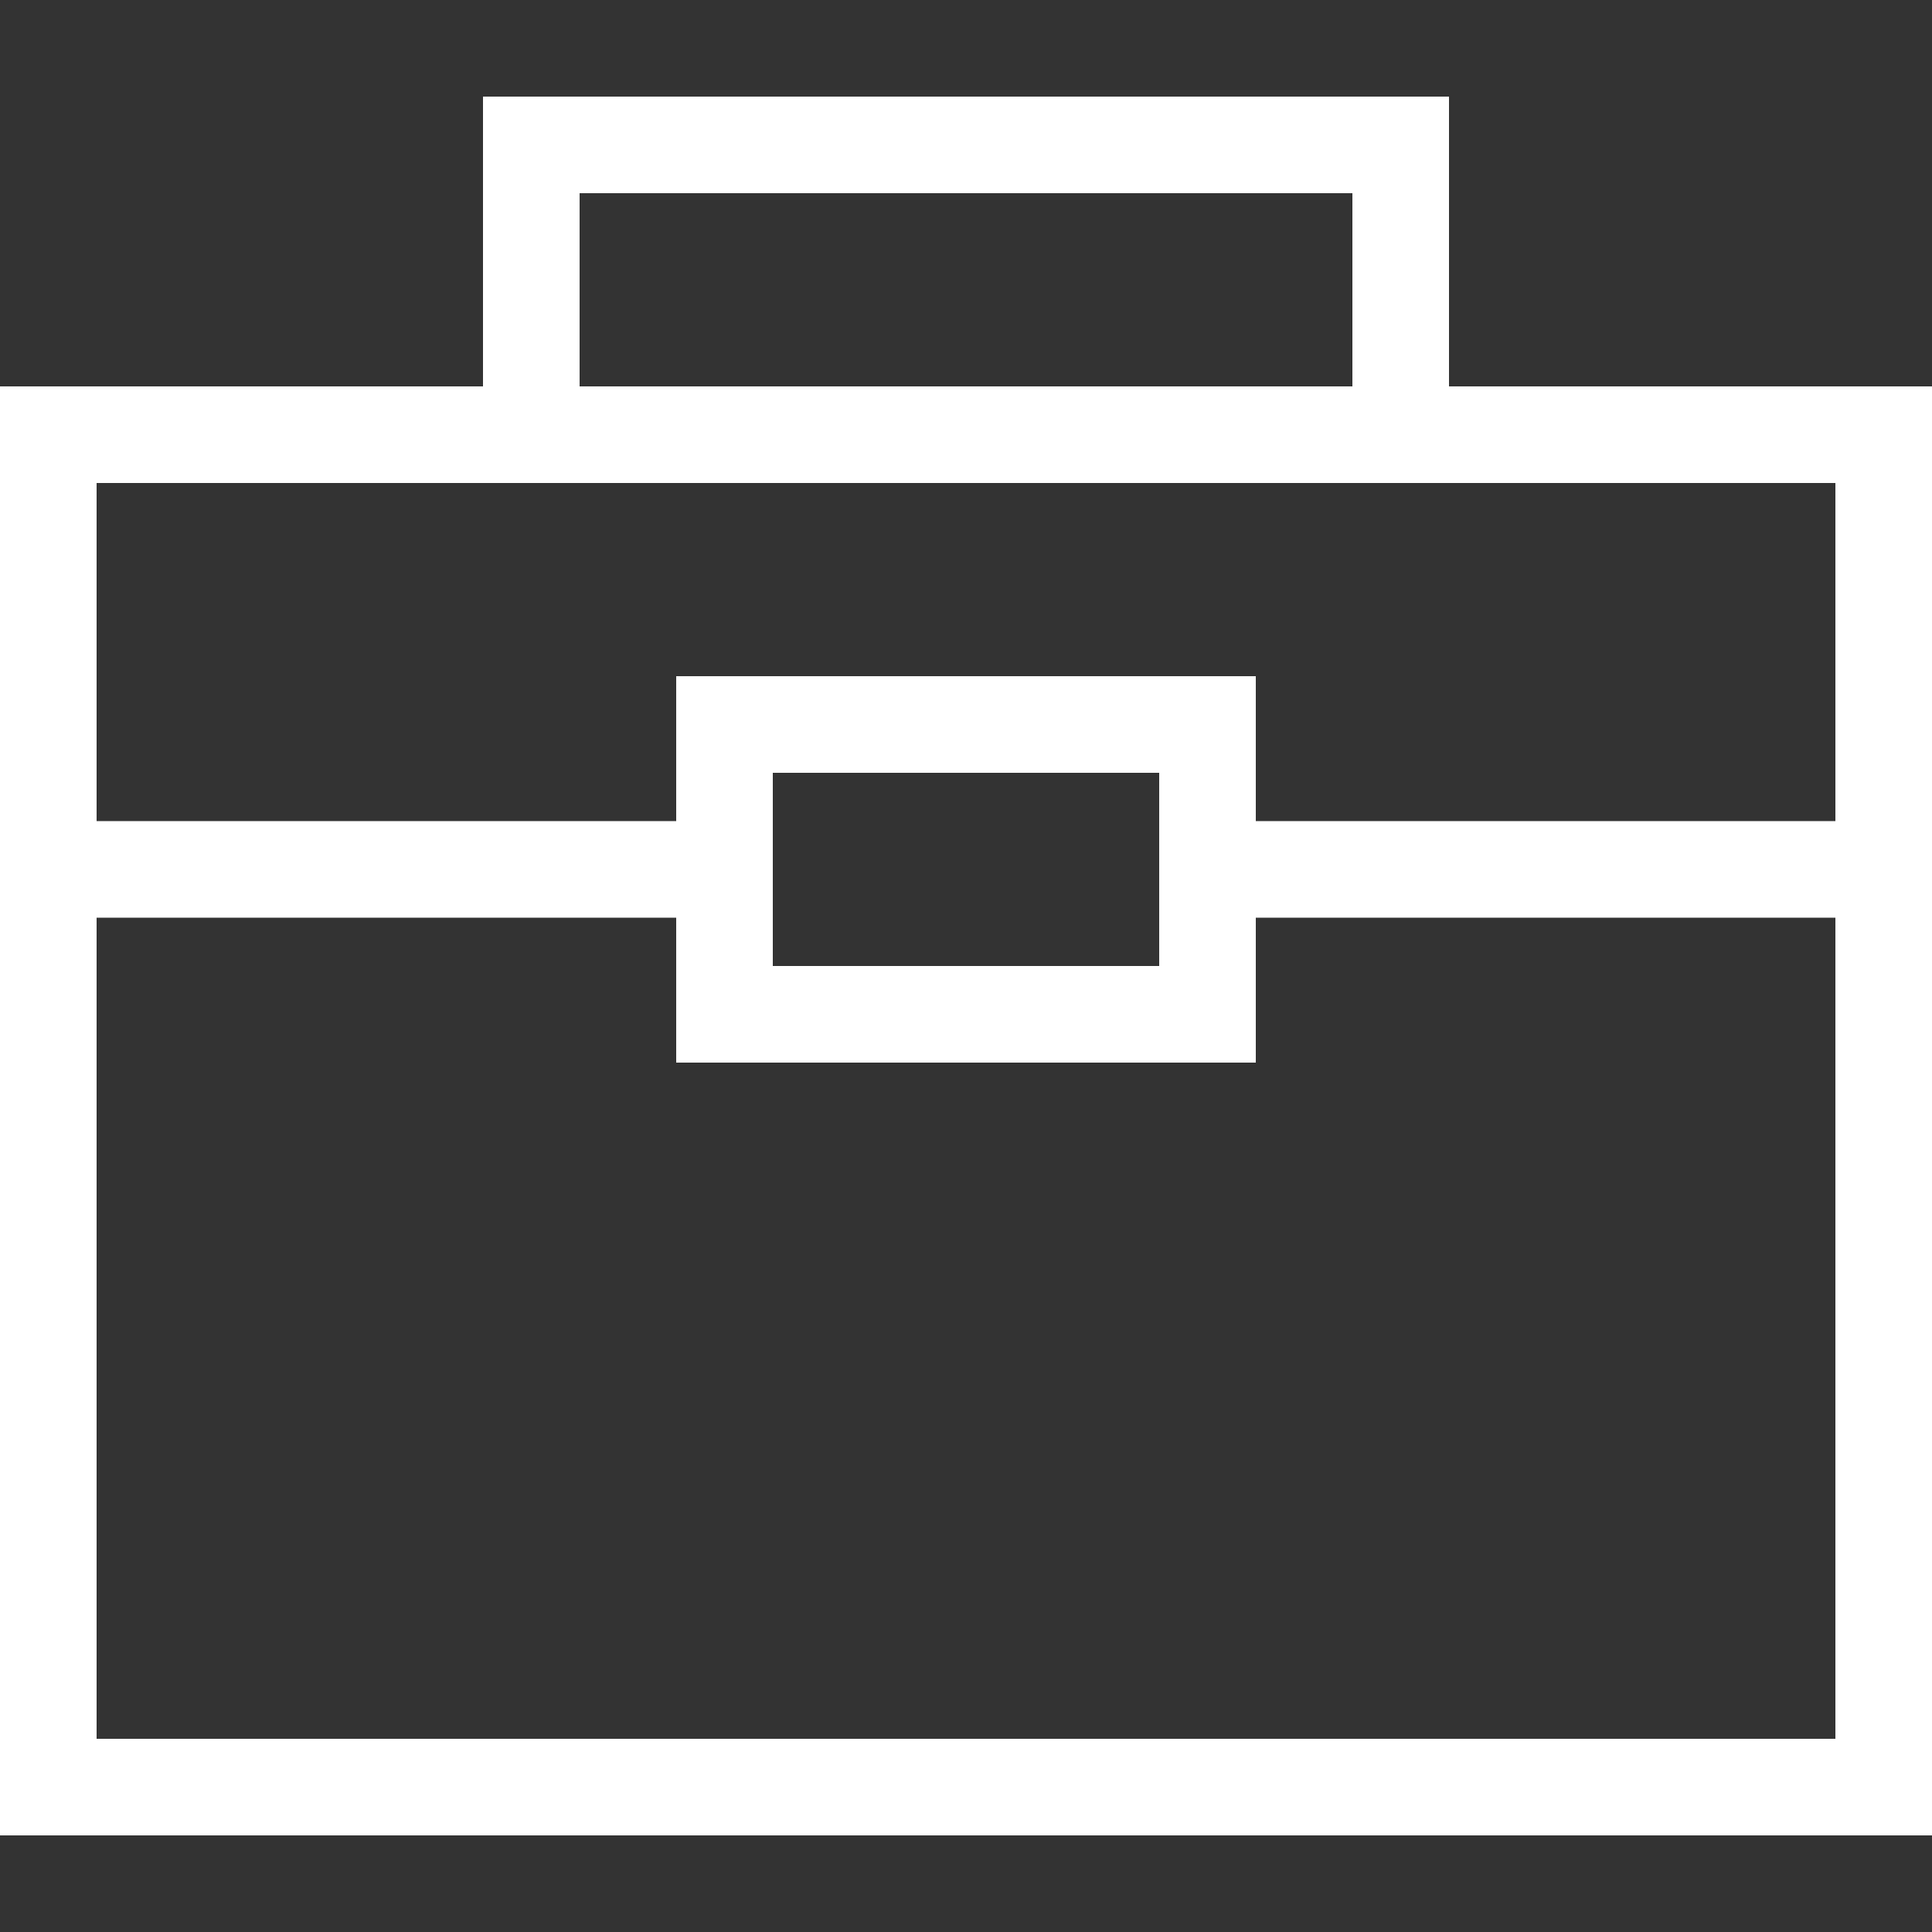 <svg width="40" height="40" viewBox="0 0 40 40" fill="none" xmlns="http://www.w3.org/2000/svg">
<rect x="0" y="0" width="40" height="40" fill="#333333" stroke="none"/>
<rect x="1" y="9" width="38" height="28" stroke="white" stroke-width="2" stroke-miterlimit="10" stroke-linecap="round"/>
<path d="M25.5 18H39V9H1V18H14.5" stroke="white" stroke-width="2" stroke-miterlimit="10" stroke-linecap="square"/>
<rect x="15" y="15" width="10" height="6" stroke="white" stroke-width="2" stroke-miterlimit="10" stroke-linecap="round"/>
<rect x="11" y="3" width="18" height="6" stroke="white" stroke-width="2" stroke-miterlimit="10" stroke-linecap="round"/>
</svg>
